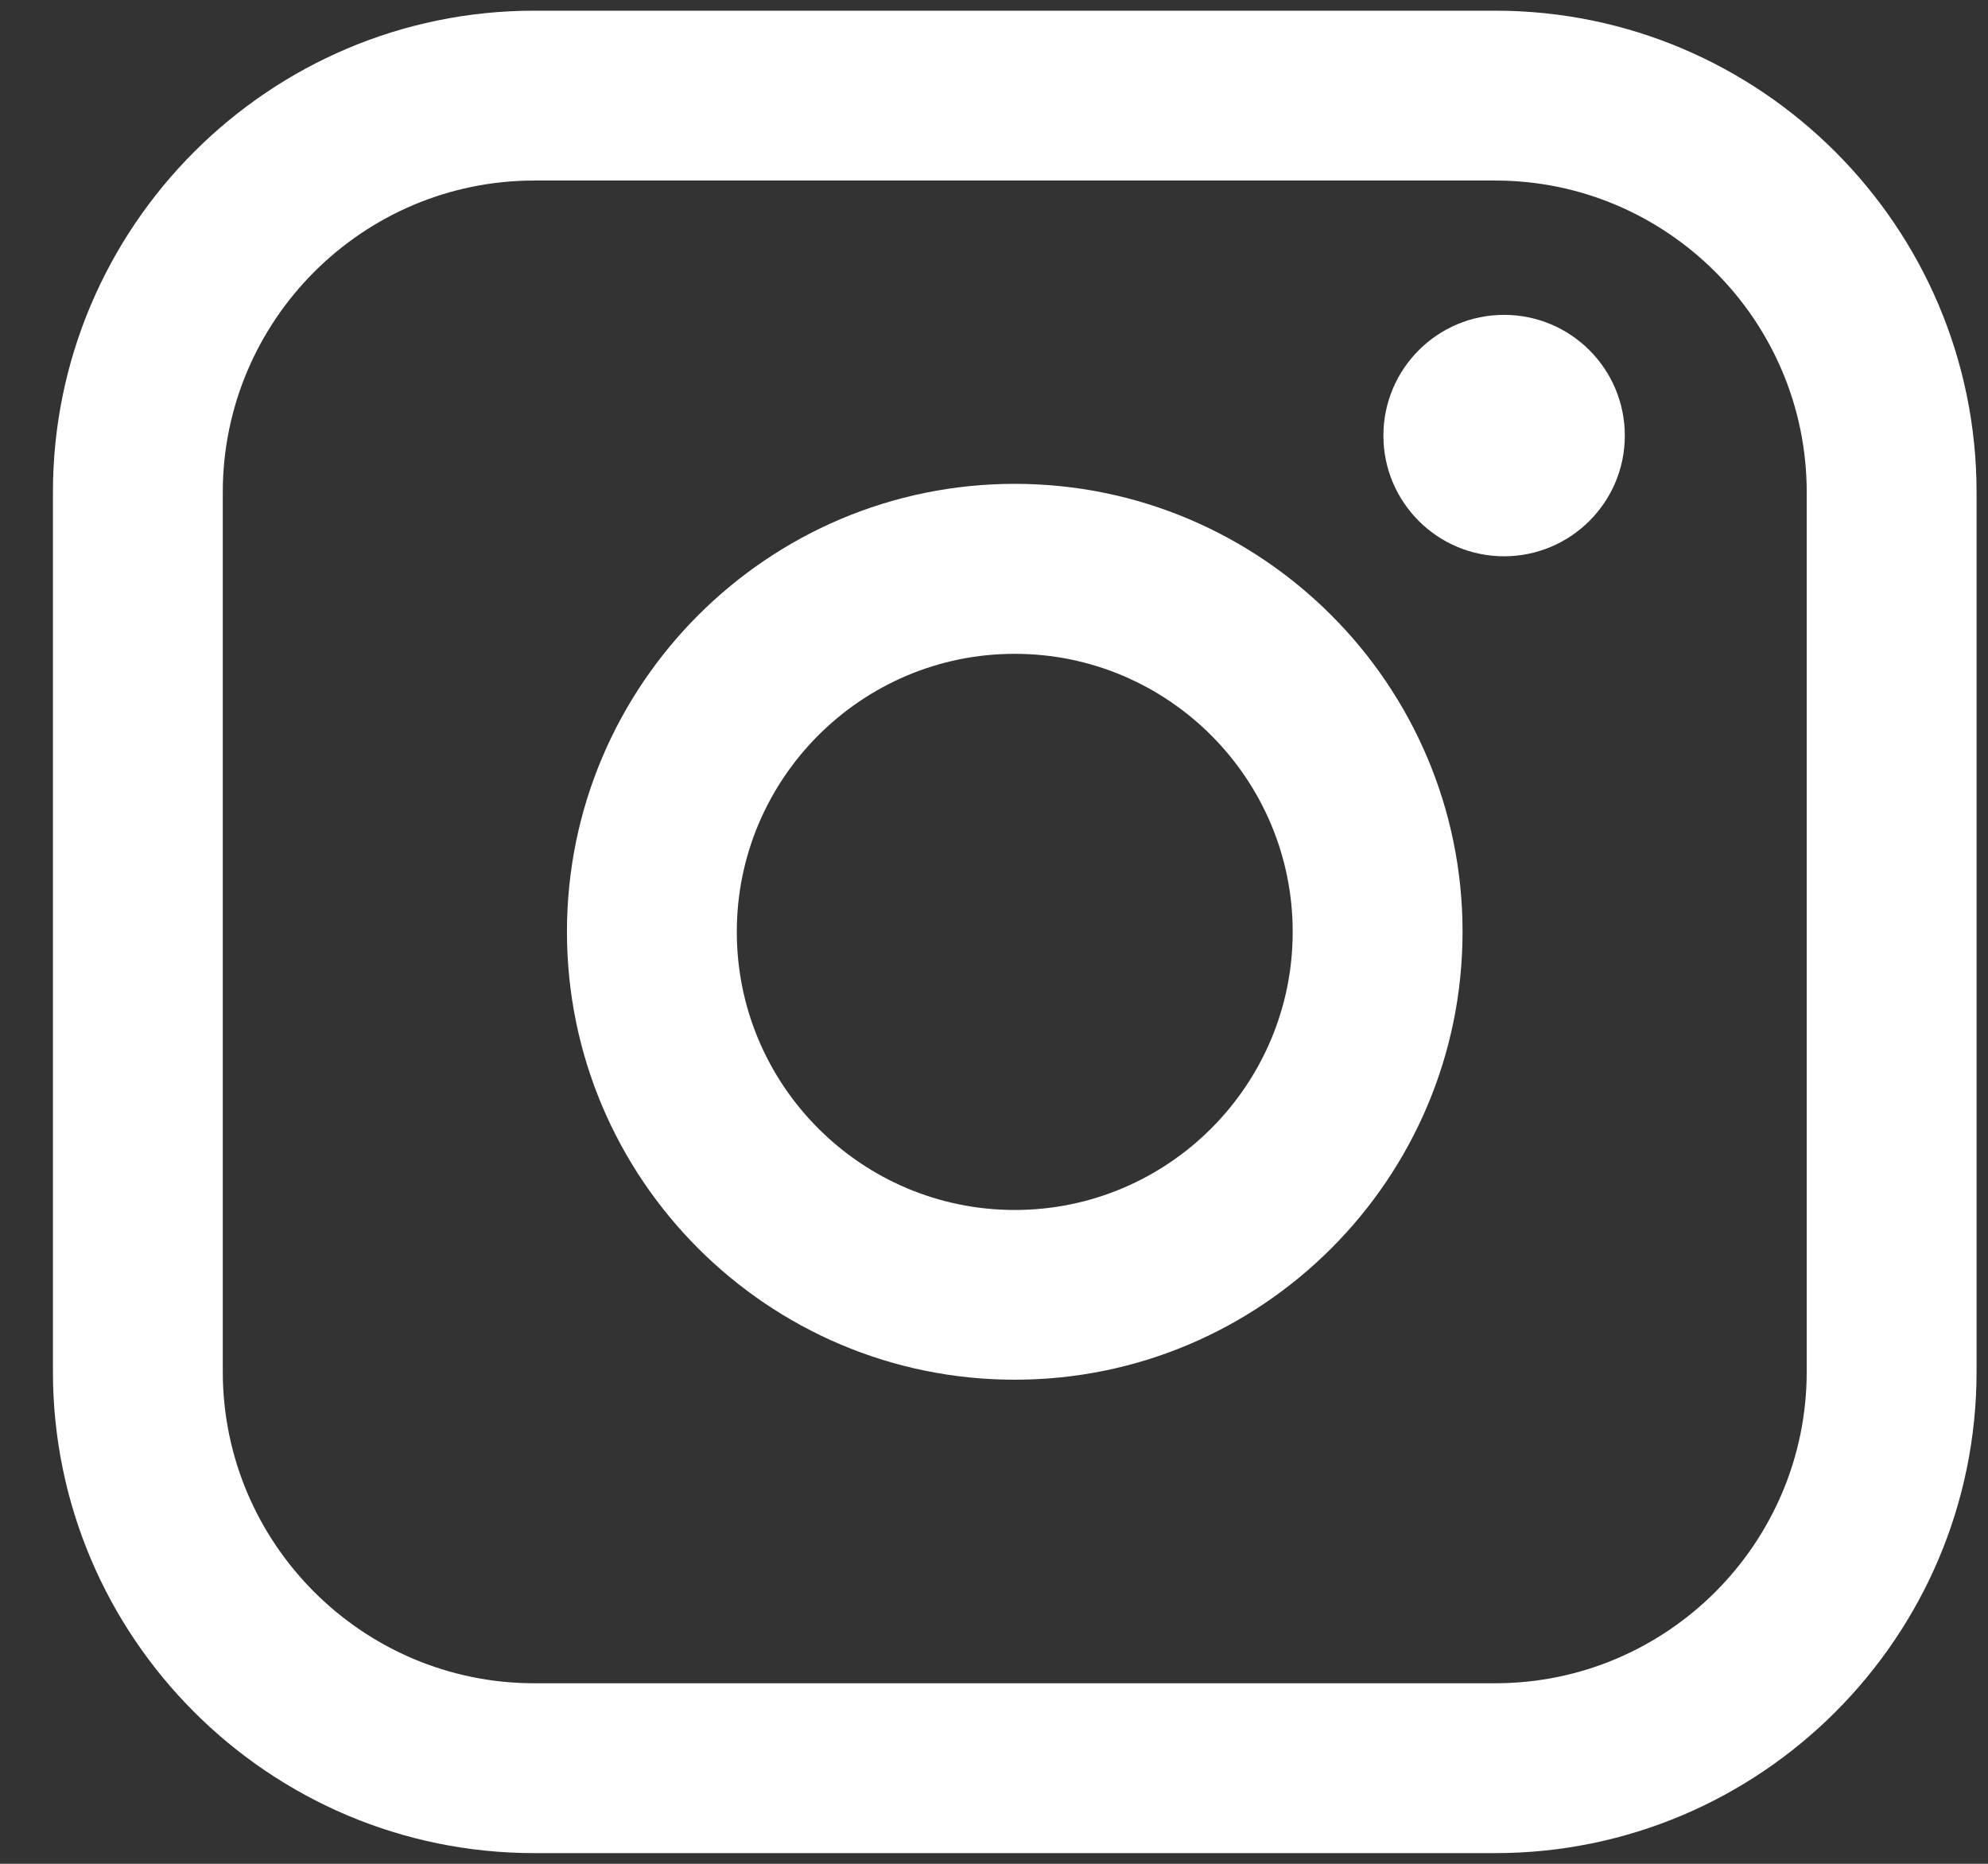 <svg width="16" height="15" viewBox="0 0 16 15" fill="none" xmlns="http://www.w3.org/2000/svg"><rect x="0" y="0" width="16" height="15" fill="#333333" stroke="none"/><path d="M12.034 0.086H4.3C2.164 0.086 0.426 1.825 0.426 3.962V11.039C0.426 13.176 2.164 14.914 4.3 14.914H12.034C14.17 14.914 15.908 13.176 15.908 11.039V3.962C15.908 1.825 14.17 0.086 12.034 0.086ZM1.793 3.962C1.793 2.579 2.918 1.453 4.3 1.453H12.034C13.416 1.453 14.541 2.579 14.541 3.962V11.039C14.541 12.422 13.416 13.547 12.034 13.547H4.3C2.918 13.547 1.793 12.422 1.793 11.039V3.962Z" fill="white"/><path d="M8.167 11.104C10.154 11.104 11.771 9.488 11.771 7.499C11.771 5.511 10.155 3.894 8.167 3.894C6.179 3.894 4.563 5.511 4.563 7.499C4.563 9.488 6.179 11.104 8.167 11.104ZM8.167 5.262C9.401 5.262 10.404 6.266 10.404 7.5C10.404 8.734 9.401 9.738 8.167 9.738C6.933 9.738 5.93 8.734 5.93 7.5C5.93 6.266 6.933 5.262 8.167 5.262Z" fill="white"/><path d="M12.105 4.477C12.641 4.477 13.077 4.042 13.077 3.506C13.077 2.969 12.642 2.534 12.105 2.534C11.569 2.534 11.134 2.969 11.134 3.506C11.134 4.042 11.569 4.477 12.105 4.477Z" fill="white"/></svg>